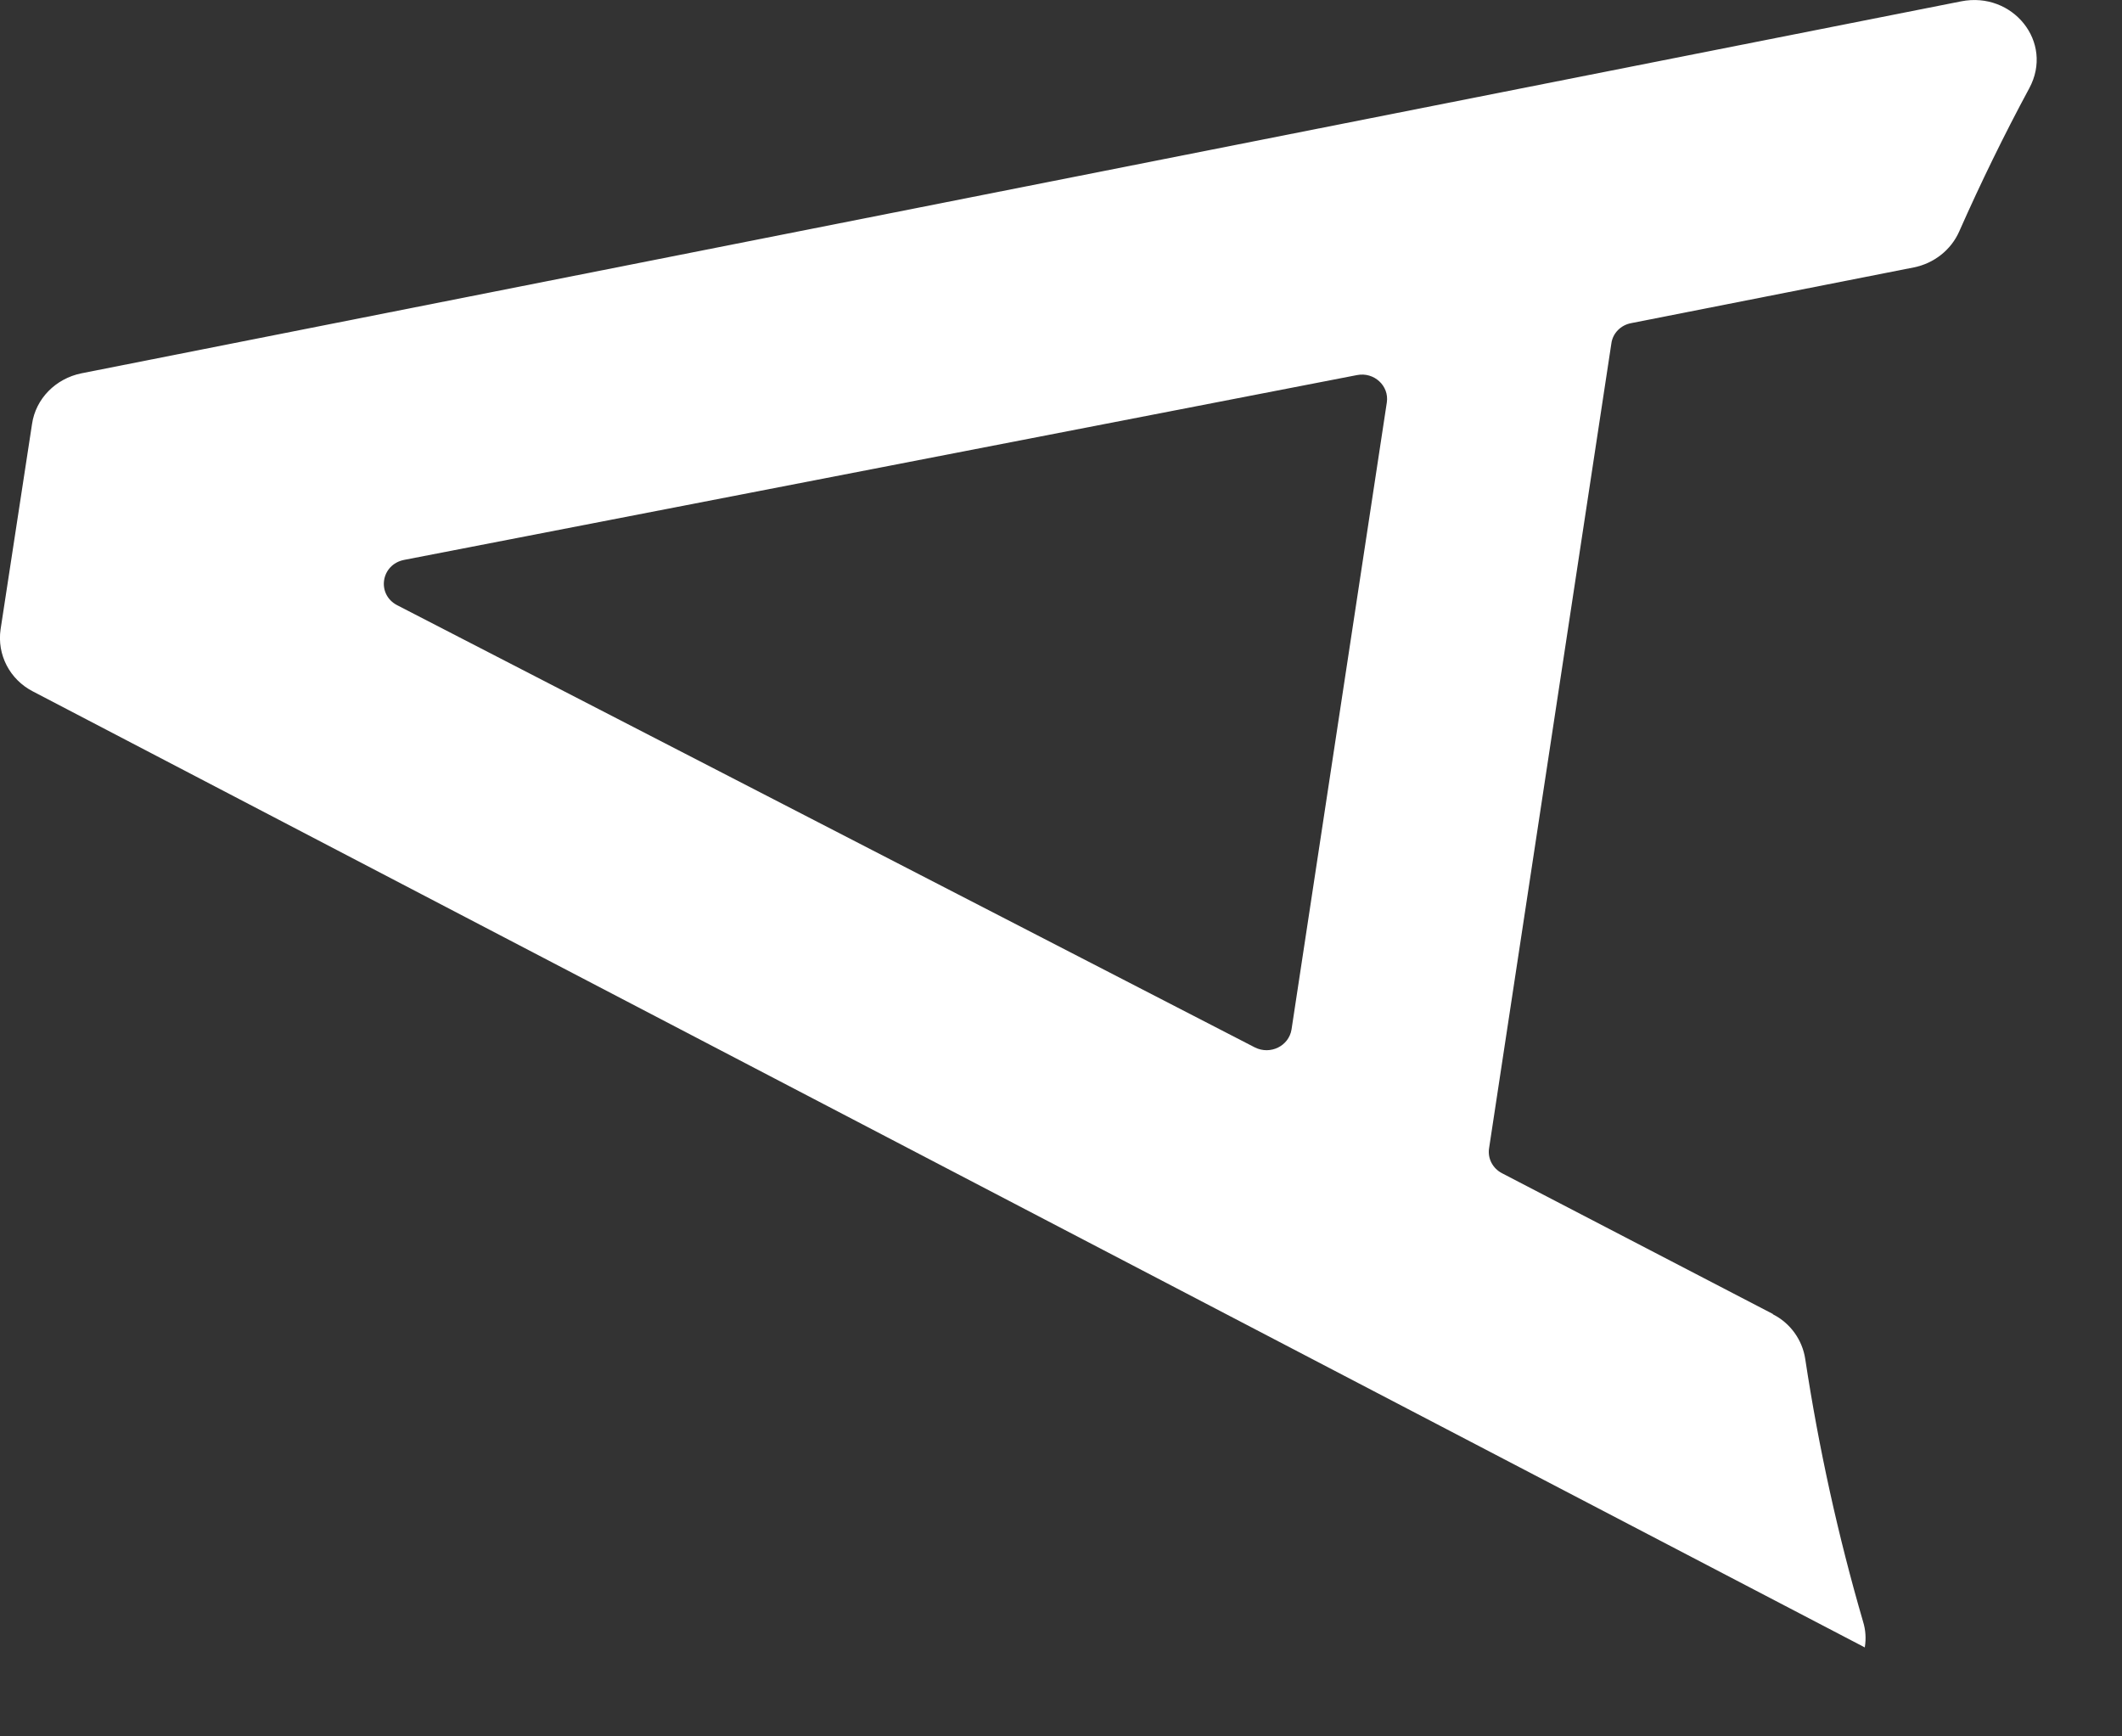 <?xml version="1.0" encoding="utf-8"?>
<svg xmlns="http://www.w3.org/2000/svg" fill="none" height="100%" overflow="visible" preserveAspectRatio="none" style="display: block;" viewBox="0 0 11 9" width="100%">
<rect x="0" y="0" width="11" height="9" fill="#333333" stroke="none"/>
<path d="M9.191 6.811L7.786 6.081C7.738 6.056 7.711 6.005 7.719 5.952L8.353 1.78C8.36 1.727 8.402 1.685 8.455 1.675L9.921 1.386C10.026 1.365 10.114 1.295 10.156 1.2C10.268 0.947 10.389 0.699 10.519 0.458C10.649 0.218 10.433 -0.046 10.166 0.007L0.422 1.935C0.289 1.962 0.185 2.066 0.166 2.198L0.003 3.262C-0.016 3.393 0.05 3.522 0.171 3.584L9.667 8.539V8.536C9.674 8.493 9.671 8.448 9.658 8.406C9.528 7.96 9.428 7.505 9.358 7.044C9.343 6.945 9.281 6.858 9.19 6.812L9.191 6.811ZM2.095 2.902L7.035 1.944C7.123 1.927 7.202 2 7.189 2.086L6.695 5.336C6.681 5.422 6.585 5.469 6.505 5.429L2.059 3.137C1.951 3.081 1.974 2.926 2.095 2.902Z" fill="white" id="Vector"/>
</svg>